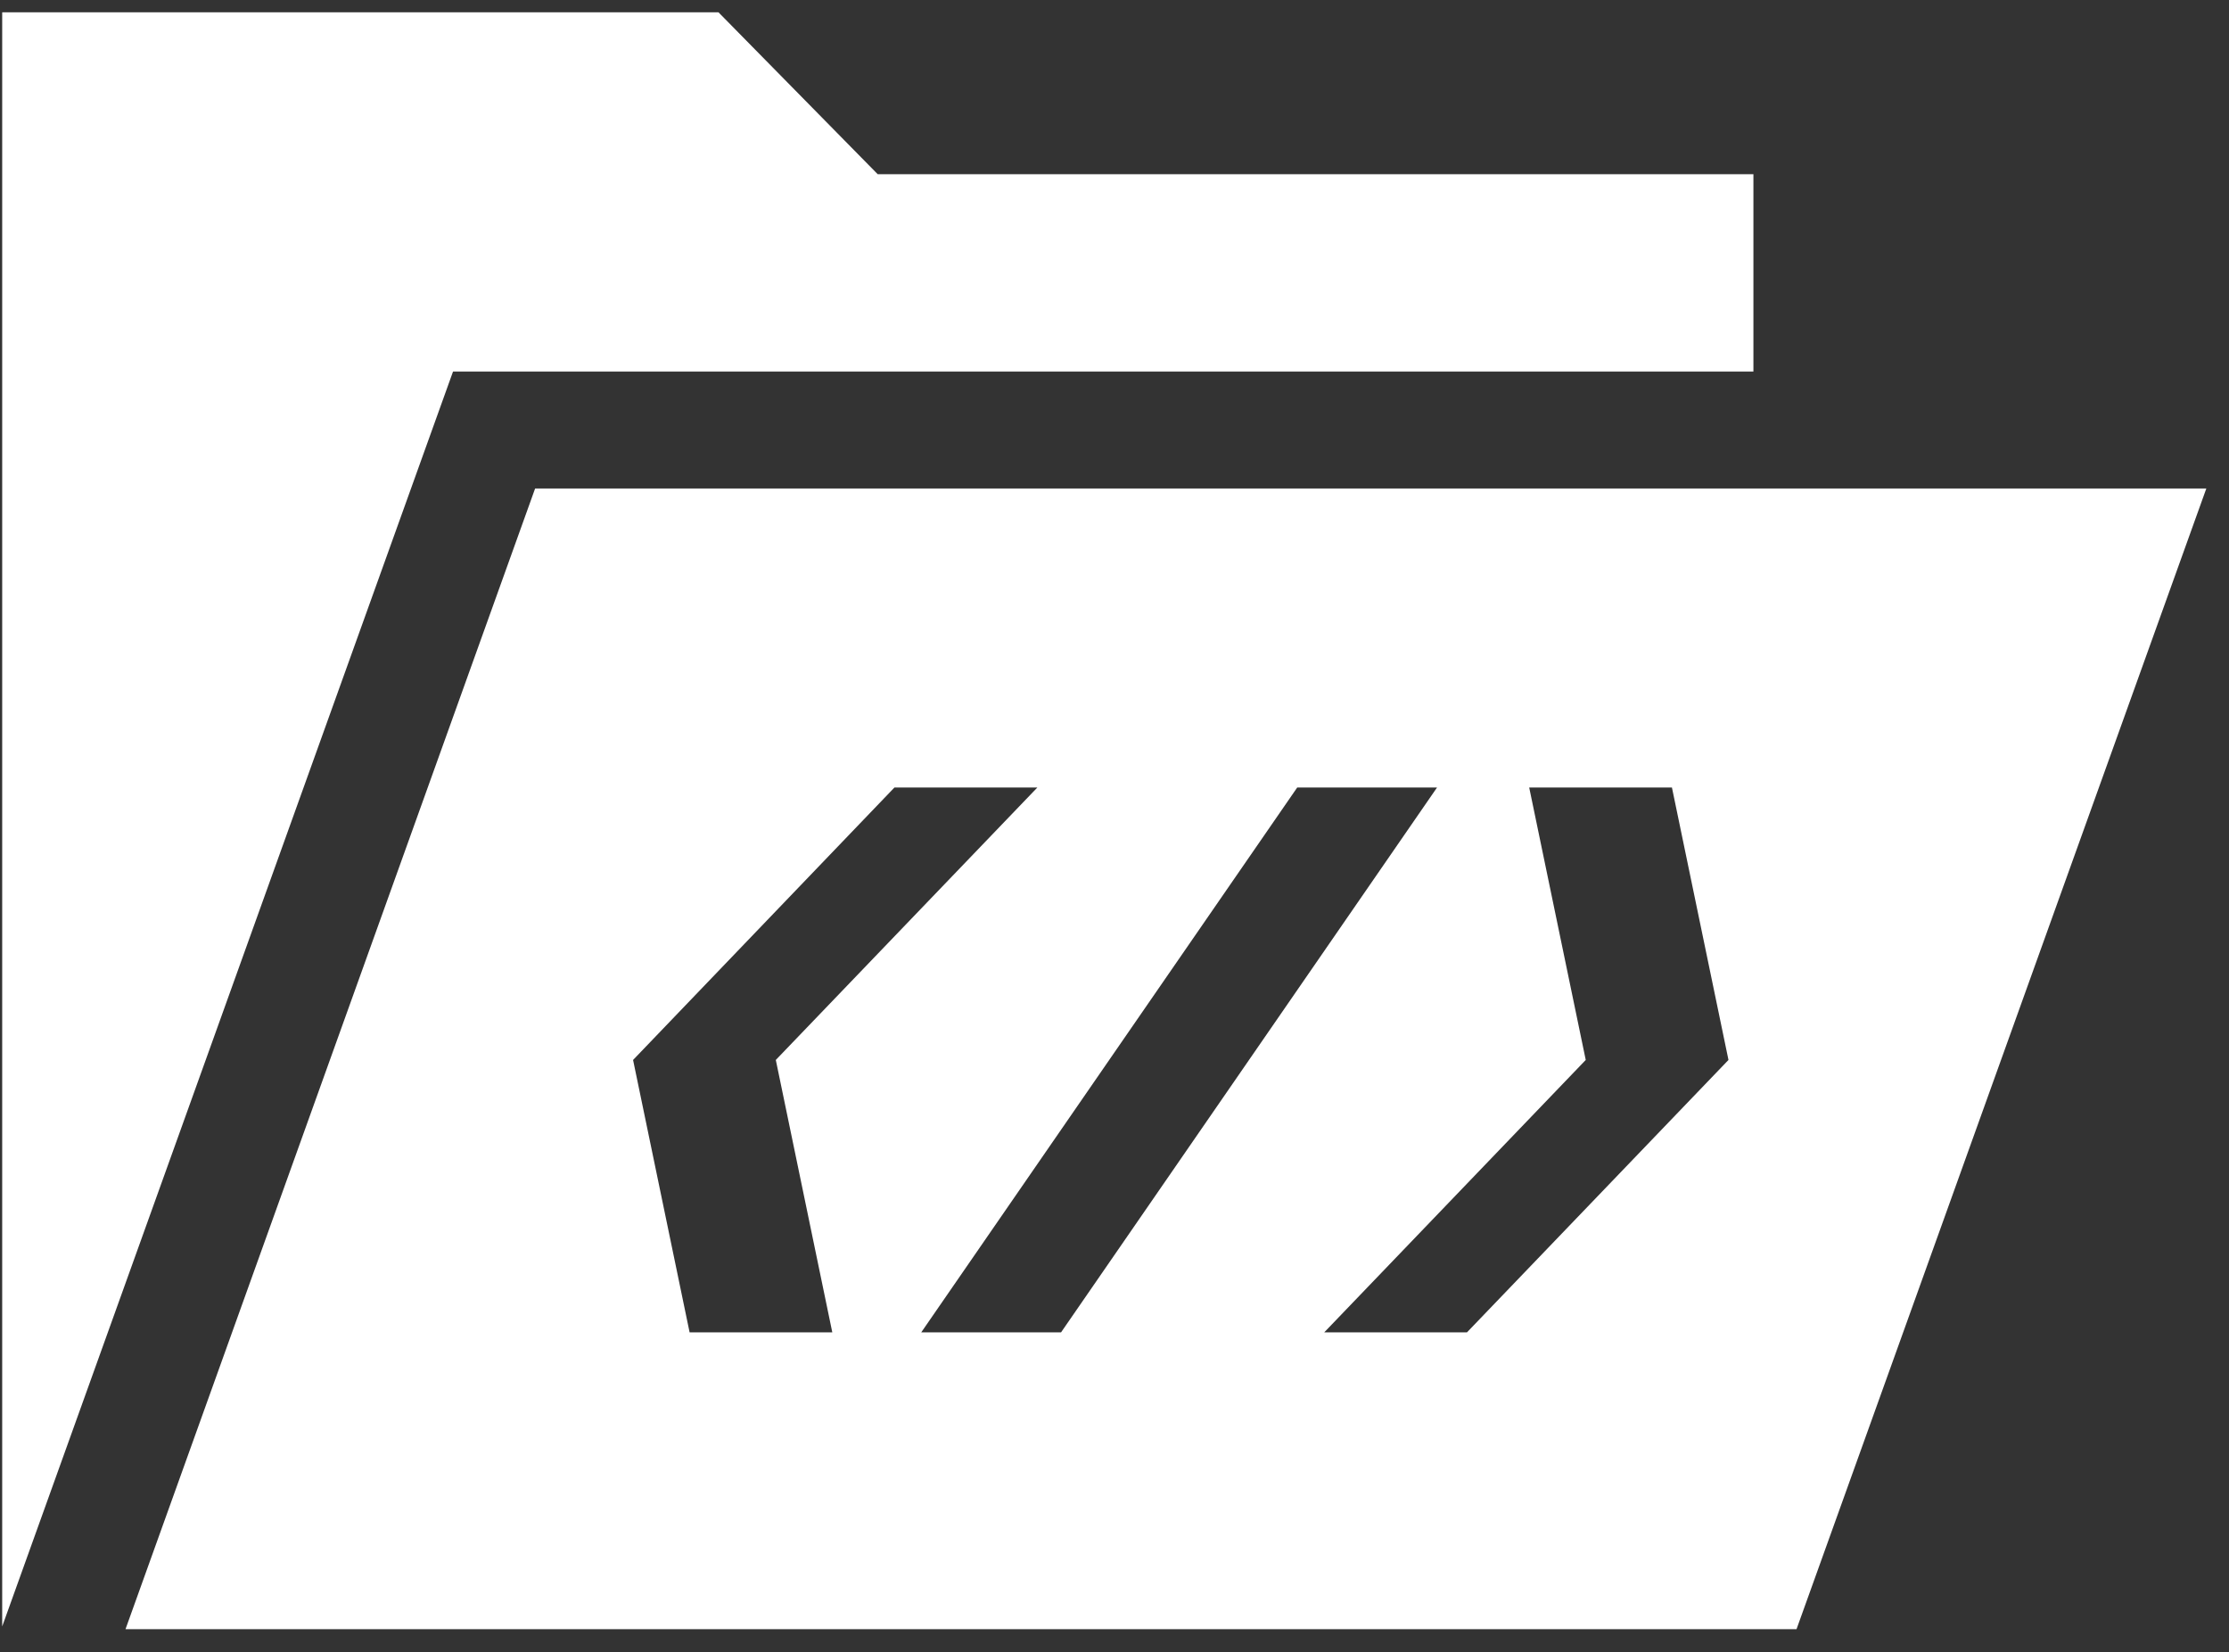 <svg width="58" height="43" viewBox="0 0 58 43" fill="none" xmlns="http://www.w3.org/2000/svg">
<rect x="0" y="0" width="58" height="43" fill="#333333" stroke="none"/>
<path d="M45.625 4.533V9.669H11.788L0.057 42.325V0.32H18.695L22.838 4.533H45.625Z" fill="white"/>
<path d="M13.924 12.712L3.266 42.395H46.747L57.41 12.712H13.924ZM17.944 34.672L16.473 27.583L23.273 20.494H26.992L20.187 27.583L21.657 34.672H17.944ZM23.971 34.672L33.754 20.494H37.392L27.609 34.672H23.971ZM38.171 34.672H34.457L41.262 27.583L39.791 20.494H43.505L44.976 27.583L38.171 34.672Z" fill="white"/>
</svg>
